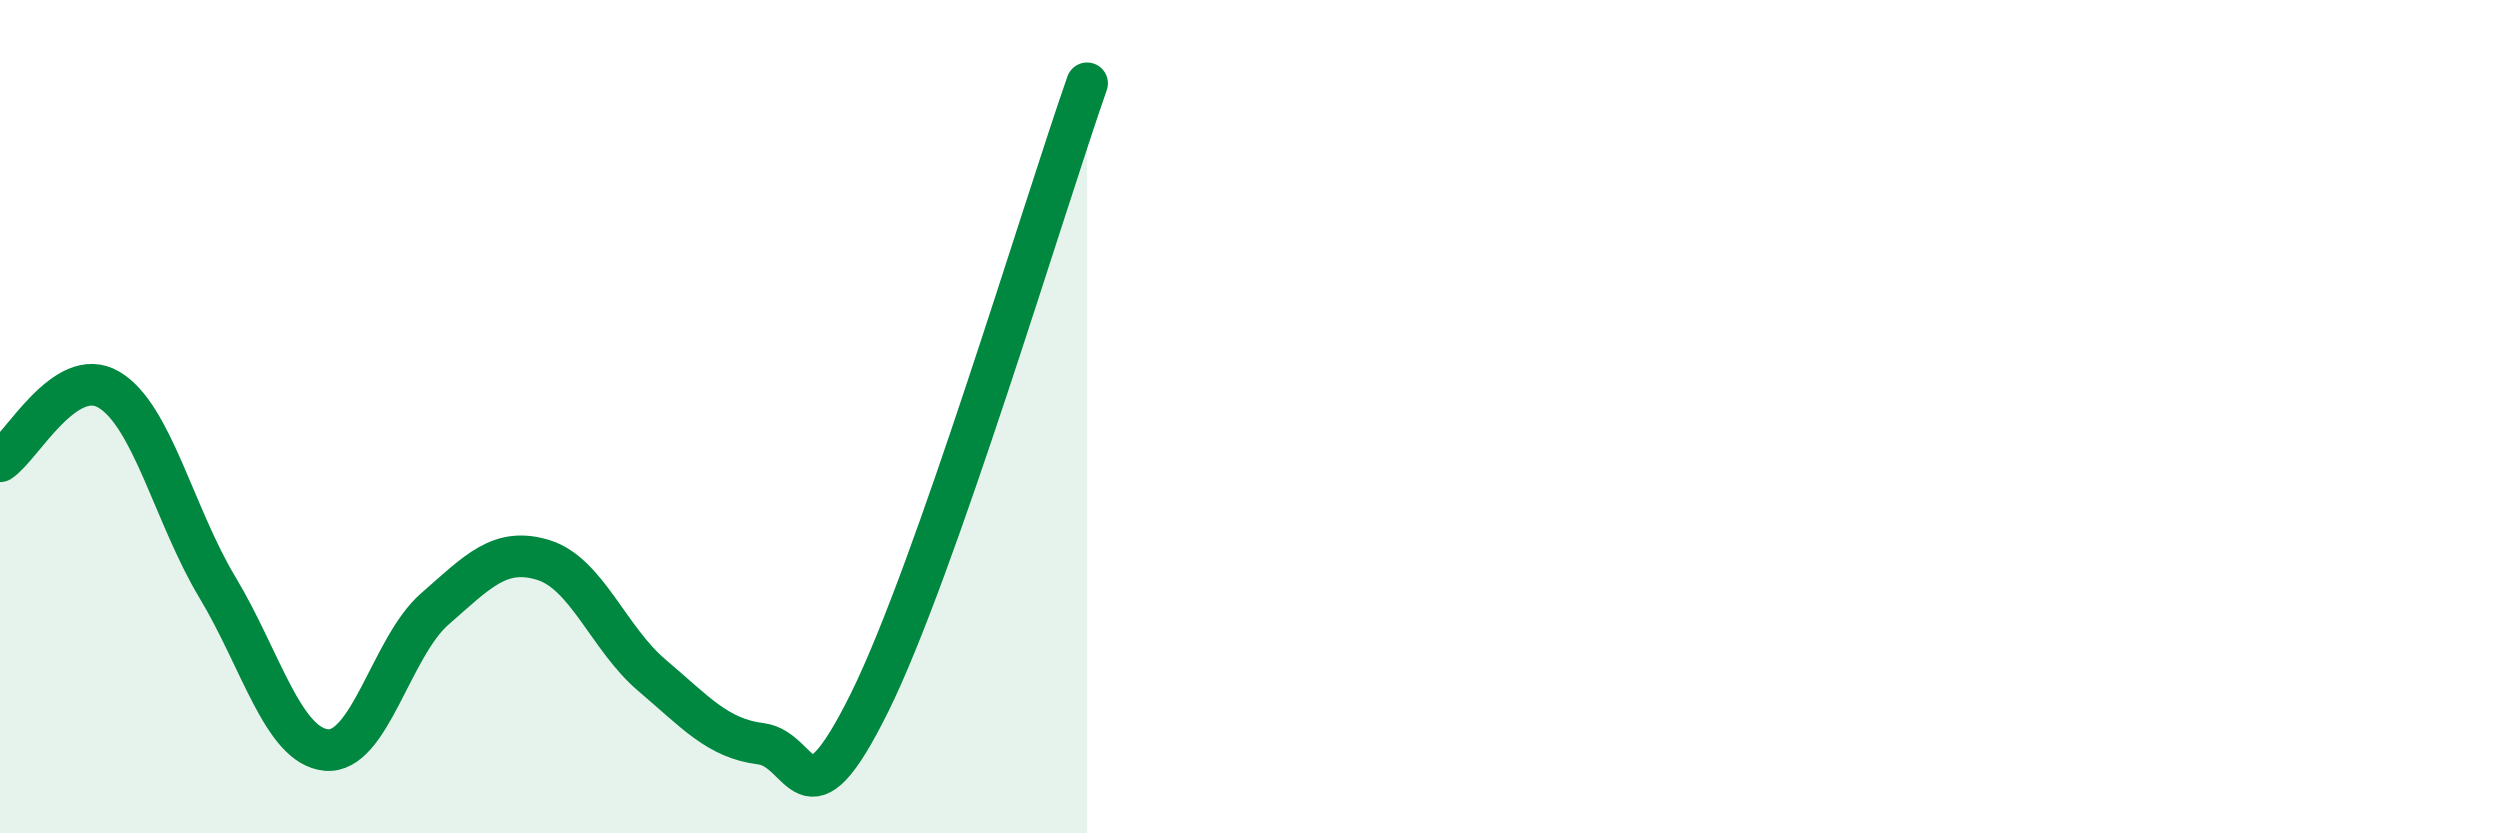
    <svg width="60" height="20" viewBox="0 0 60 20" xmlns="http://www.w3.org/2000/svg">
      <path
        d="M 0,11.07 C 0.52,10.73 1.57,8.74 2.61,9.35 C 3.65,9.96 4.18,12.37 5.22,14.1 C 6.26,15.83 6.79,17.9 7.83,18 C 8.87,18.1 9.39,15.53 10.43,14.62 C 11.47,13.71 12,13.12 13.04,13.44 C 14.08,13.76 14.61,15.33 15.65,16.21 C 16.69,17.09 17.22,17.72 18.26,17.85 C 19.3,17.98 19.3,20.03 20.87,16.86 C 22.44,13.69 25.05,4.97 26.09,2L26.09 20L0 20Z"
        fill="#008740"
        opacity="0.1"
        stroke-linecap="round"
        stroke-linejoin="round"
      />
      <path
        d="M 0,11.07 C 0.52,10.73 1.57,8.74 2.61,9.35 C 3.65,9.96 4.18,12.37 5.22,14.1 C 6.26,15.83 6.79,17.9 7.83,18 C 8.87,18.1 9.39,15.53 10.43,14.62 C 11.47,13.71 12,13.12 13.04,13.44 C 14.08,13.76 14.61,15.33 15.65,16.21 C 16.69,17.09 17.22,17.72 18.26,17.85 C 19.3,17.98 19.3,20.03 20.87,16.86 C 22.44,13.69 25.05,4.97 26.09,2"
        stroke="#008740"
        stroke-width="1"
        fill="none"
        stroke-linecap="round"
        stroke-linejoin="round"
      />
    </svg>
  